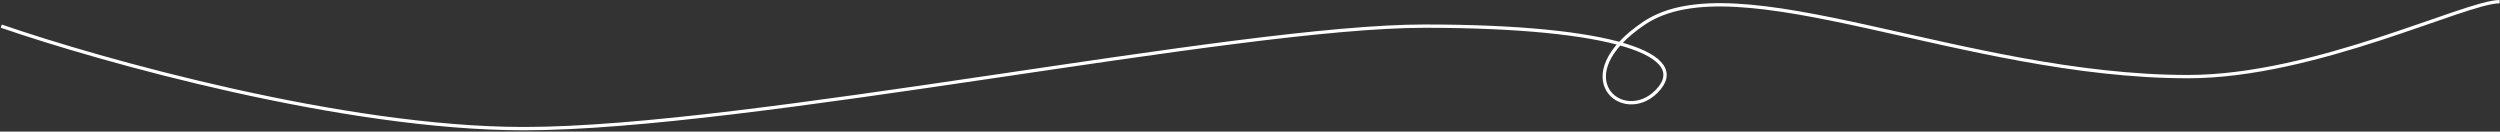 <?xml version="1.0" encoding="UTF-8"?> <svg xmlns="http://www.w3.org/2000/svg" width="1501" height="79" viewBox="0 0 1501 79" fill="none"><rect x="0" y="0" width="1501" height="79" fill="#333333" stroke="none"/> <path d="M0.769 15.693C60.267 36.206 206.308 77.231 314.486 77.231C449.709 77.231 741.79 15.693 855.377 15.693C968.965 15.693 1016.37 33.123 994.495 55.001C974.248 75.248 939.584 46 987 14C1042.58 -23.512 1179 46 1313.73 46.001C1390.09 46.001 1480.38 1 1500.77 1" stroke="white" stroke-width="2"></path> </svg> 